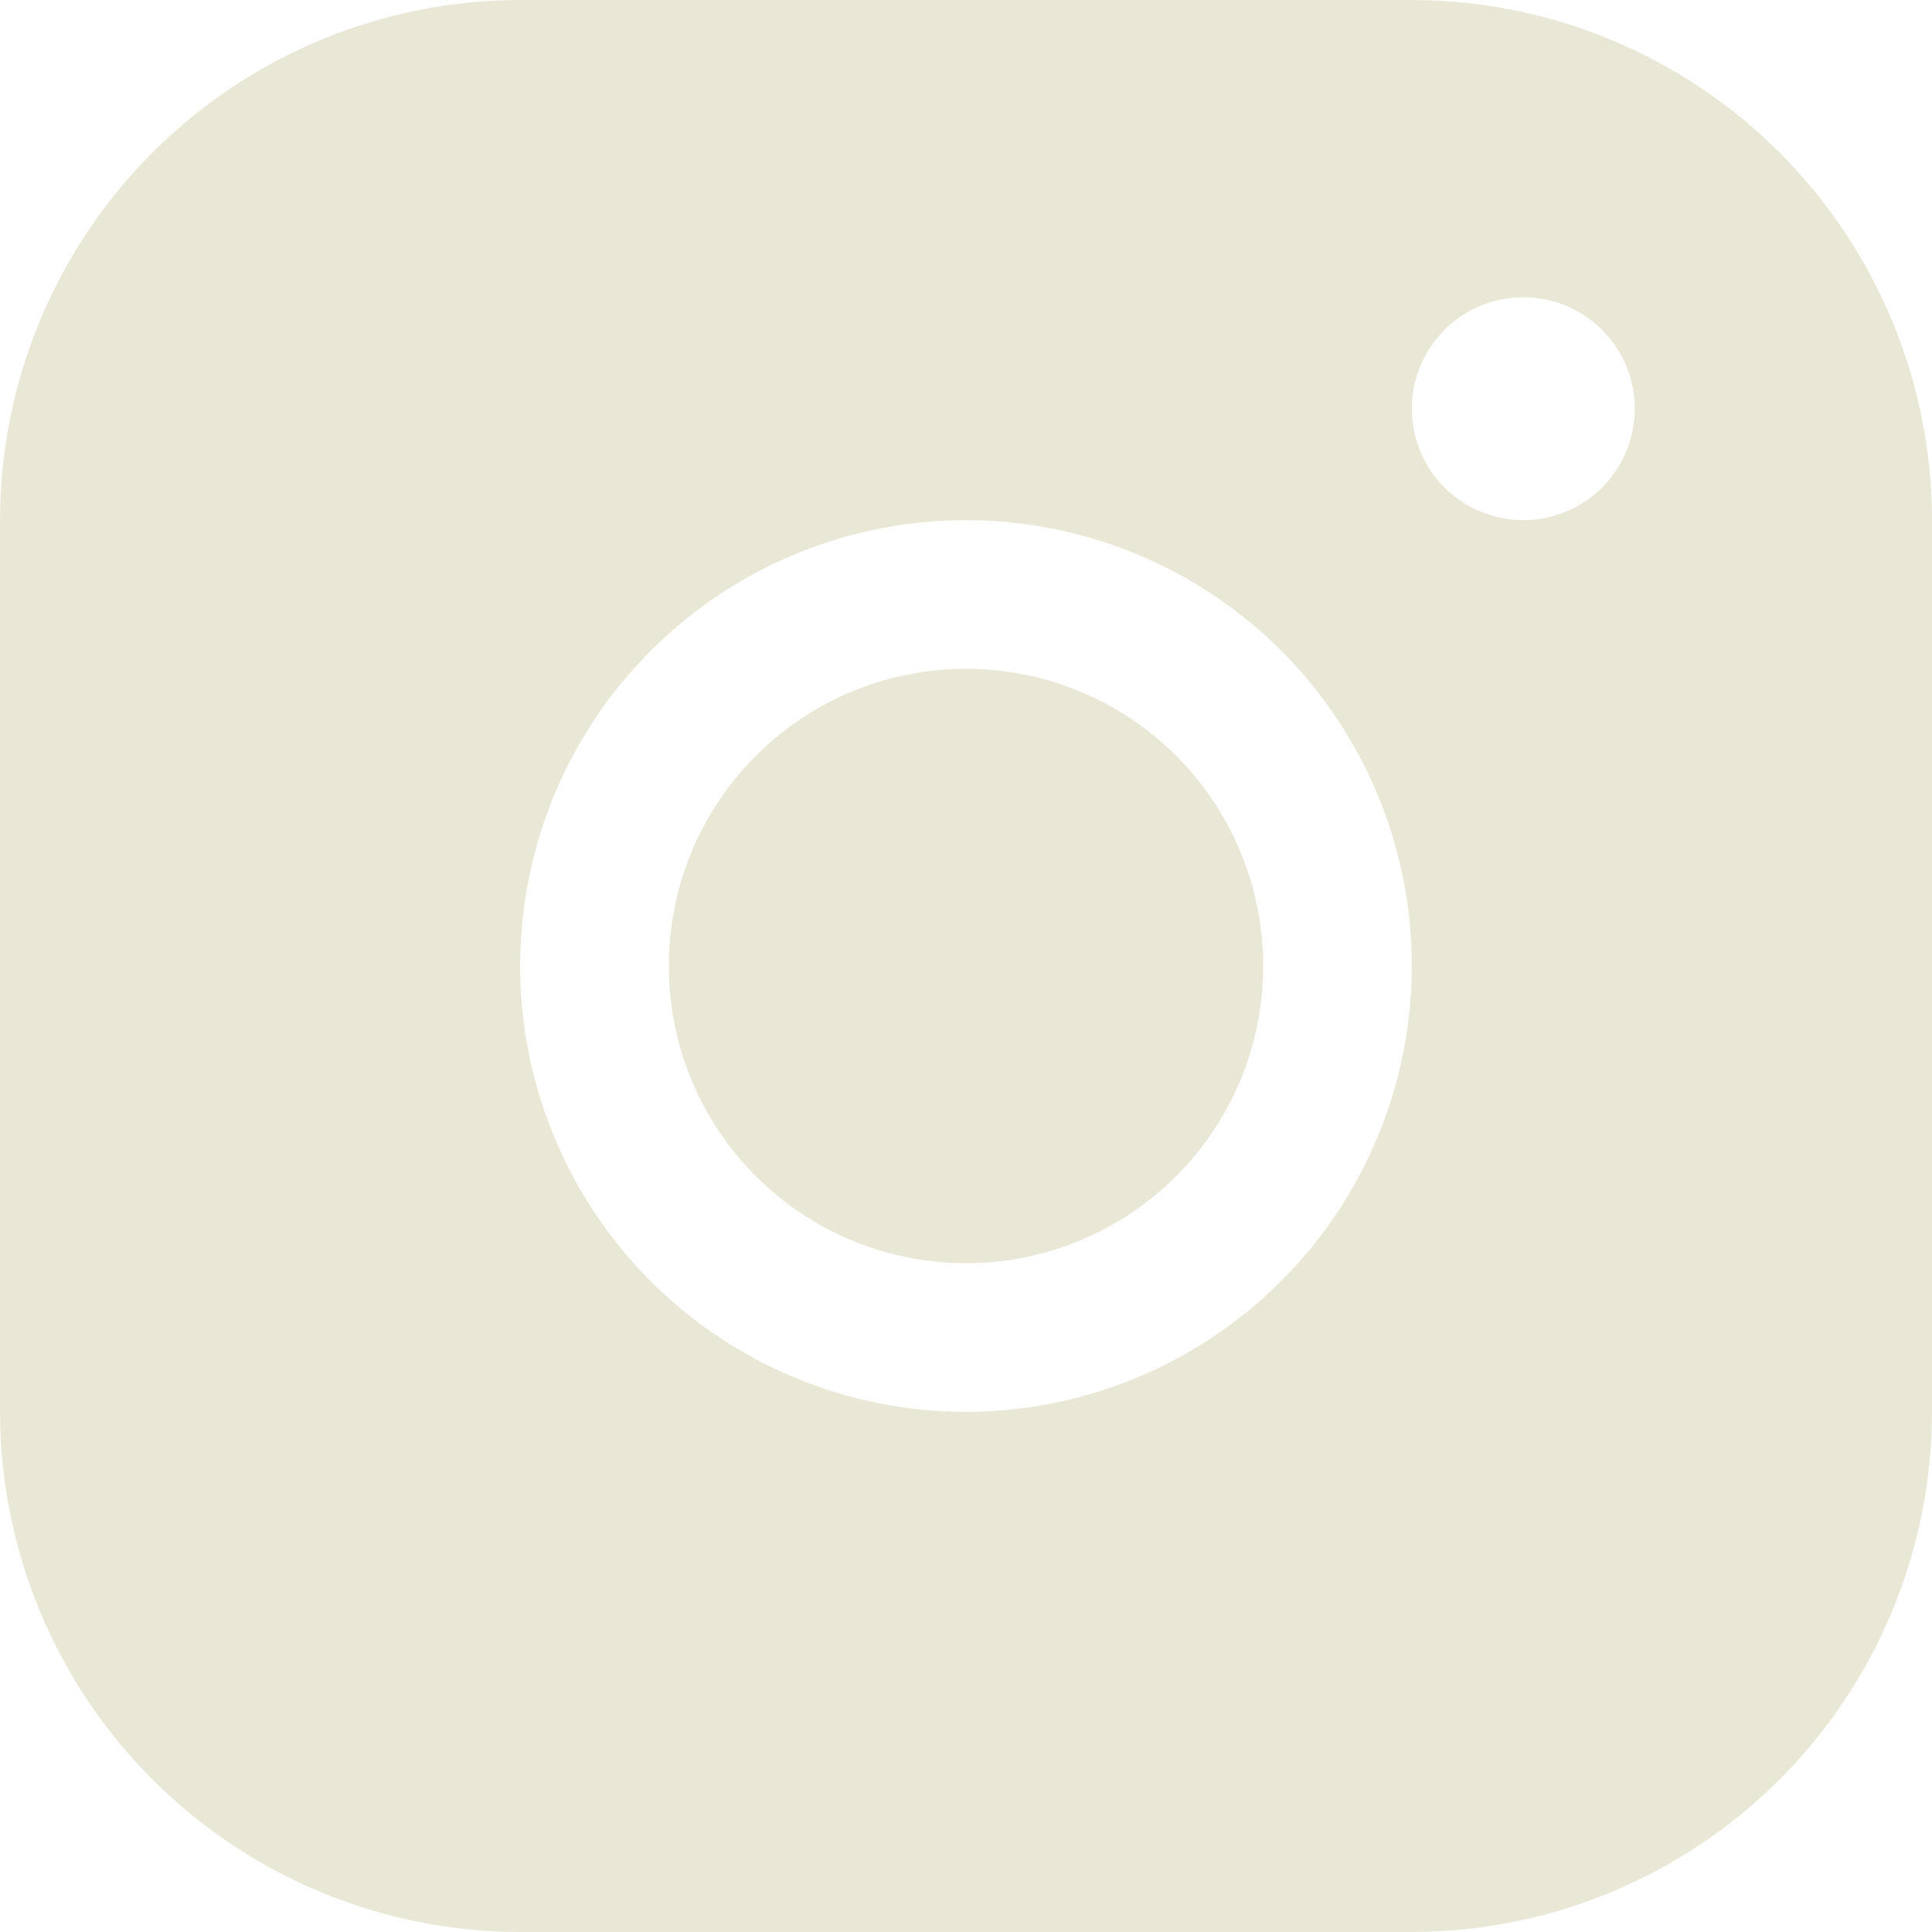 <svg width="30" height="30" viewBox="0 0 30 30" fill="none" xmlns="http://www.w3.org/2000/svg">
<path d="M21.923 0H8.077C5.935 0.002 3.882 0.854 2.368 2.368C0.854 3.882 0.002 5.935 0 8.077V21.923C0.002 24.064 0.854 26.118 2.368 27.632C3.882 29.146 5.935 29.998 8.077 30H21.923C24.064 29.998 26.118 29.146 27.632 27.632C29.146 26.118 29.998 24.064 30 21.923V8.077C29.998 5.935 29.146 3.882 27.632 2.368C26.118 0.854 24.064 0.002 21.923 0ZM15 21.923C13.631 21.923 12.292 21.517 11.154 20.756C10.015 19.996 9.128 18.914 8.604 17.649C8.08 16.384 7.943 14.992 8.21 13.649C8.477 12.306 9.136 11.073 10.105 10.105C11.073 9.136 12.306 8.477 13.649 8.21C14.992 7.943 16.384 8.08 17.649 8.604C18.914 9.128 19.996 10.015 20.756 11.154C21.517 12.292 21.923 13.631 21.923 15C21.921 16.835 21.191 18.595 19.893 19.893C18.595 21.191 16.835 21.921 15 21.923ZM23.654 8.077C23.311 8.077 22.977 7.975 22.692 7.785C22.408 7.595 22.186 7.325 22.055 7.008C21.924 6.692 21.89 6.344 21.956 6.008C22.023 5.673 22.188 5.364 22.43 5.122C22.672 4.88 22.98 4.715 23.316 4.649C23.652 4.582 24 4.616 24.316 4.747C24.632 4.878 24.903 5.1 25.093 5.385C25.283 5.669 25.385 6.004 25.385 6.346C25.385 6.805 25.202 7.245 24.878 7.57C24.553 7.895 24.113 8.077 23.654 8.077ZM19.615 15C19.615 15.913 19.345 16.805 18.838 17.564C18.33 18.323 17.61 18.915 16.766 19.264C15.923 19.613 14.995 19.705 14.1 19.527C13.204 19.349 12.382 18.909 11.736 18.264C11.091 17.618 10.651 16.796 10.473 15.9C10.295 15.005 10.387 14.077 10.736 13.234C11.085 12.39 11.677 11.67 12.436 11.162C13.195 10.655 14.087 10.385 15 10.385C16.224 10.385 17.398 10.871 18.264 11.736C19.129 12.602 19.615 13.776 19.615 15Z" fill="#E9E8D6"/>
</svg>
